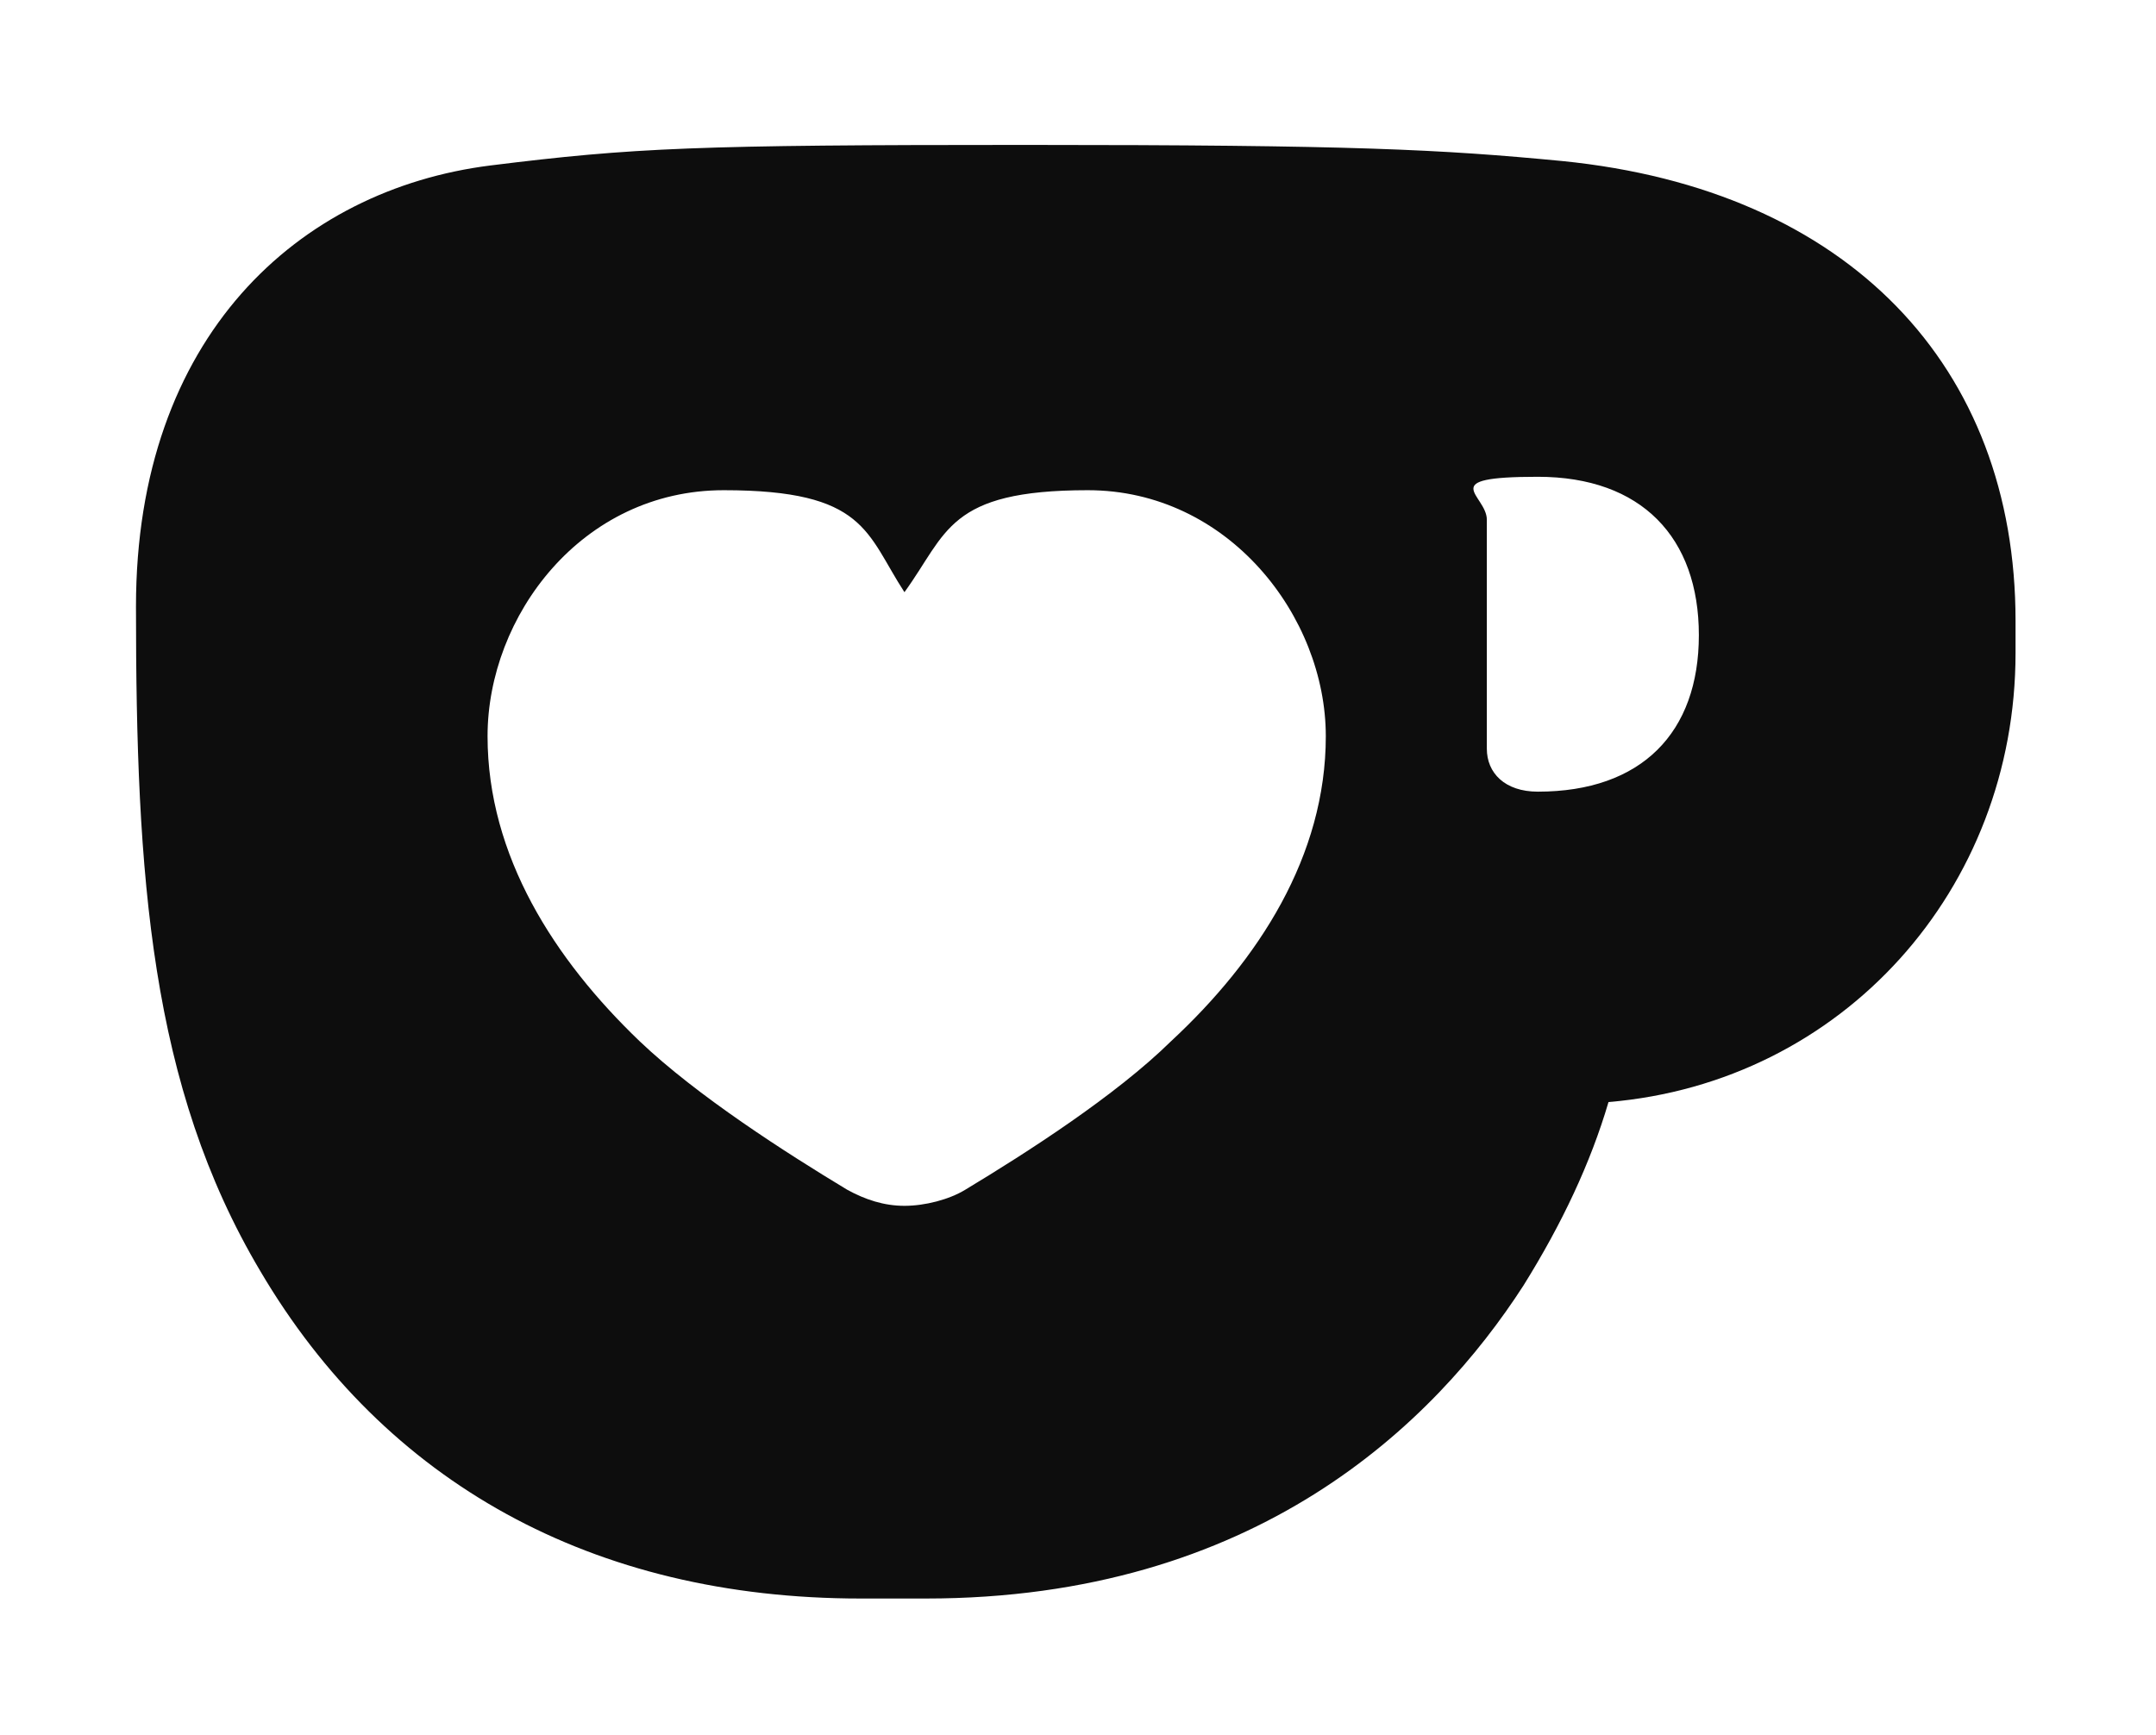 <?xml version="1.0" encoding="UTF-8"?>
<svg id="Layer_1" xmlns="http://www.w3.org/2000/svg" version="1.1" viewBox="0 0 241 194">
  <!-- Generator: Adobe Illustrator 29.5.1, SVG Export Plug-In . SVG Version: 2.1.0 Build 141)  -->
  <defs>
    <style>
      .st0 {
        fill: #0d0d0d;
      }
    </style>
  </defs>
  <path class="st0" d="M174.6,18c-13.6-1.3-23.2-1.8-60-1.8s-43.7.3-59.8,2.3c-21.4,2.7-39.6,19.1-39.6,49.3s1.6,53.6,13.9,74.3c13.9,23.6,37.1,36.6,67.1,36.6h7.3c36.8,0,56.8-19.5,66.8-35,4.3-6.9,7.5-13.7,9.5-20.5,26.2-2.2,45.5-23.8,45.5-50.2v-3.6c0-28.4-18.6-48.2-50.7-51.4ZM130.9,116.4c-6.2,6.1-16.2,12.5-23,16.6-1.8,1.1-4.5,1.8-6.8,1.8s-4.4-.7-6.4-1.8c-6.8-4.1-16.8-10.5-23.2-16.6-9.5-9.1-17-20.7-17-34.1s10.5-27.5,26.4-27.5,15.9,4.8,20.2,11.4c4.8-6.6,4.8-11.4,20.5-11.4s26.6,14.1,26.6,27.5-7.5,25-17.3,34.1ZM171.9,88.5c-3.7,0-5.7-2.1-5.7-4.8v-25.6c0-2.8-5.9-4.8,5.7-4.8s18,6.8,18,17.7-6.4,17.5-18,17.5Z"/>
</svg>